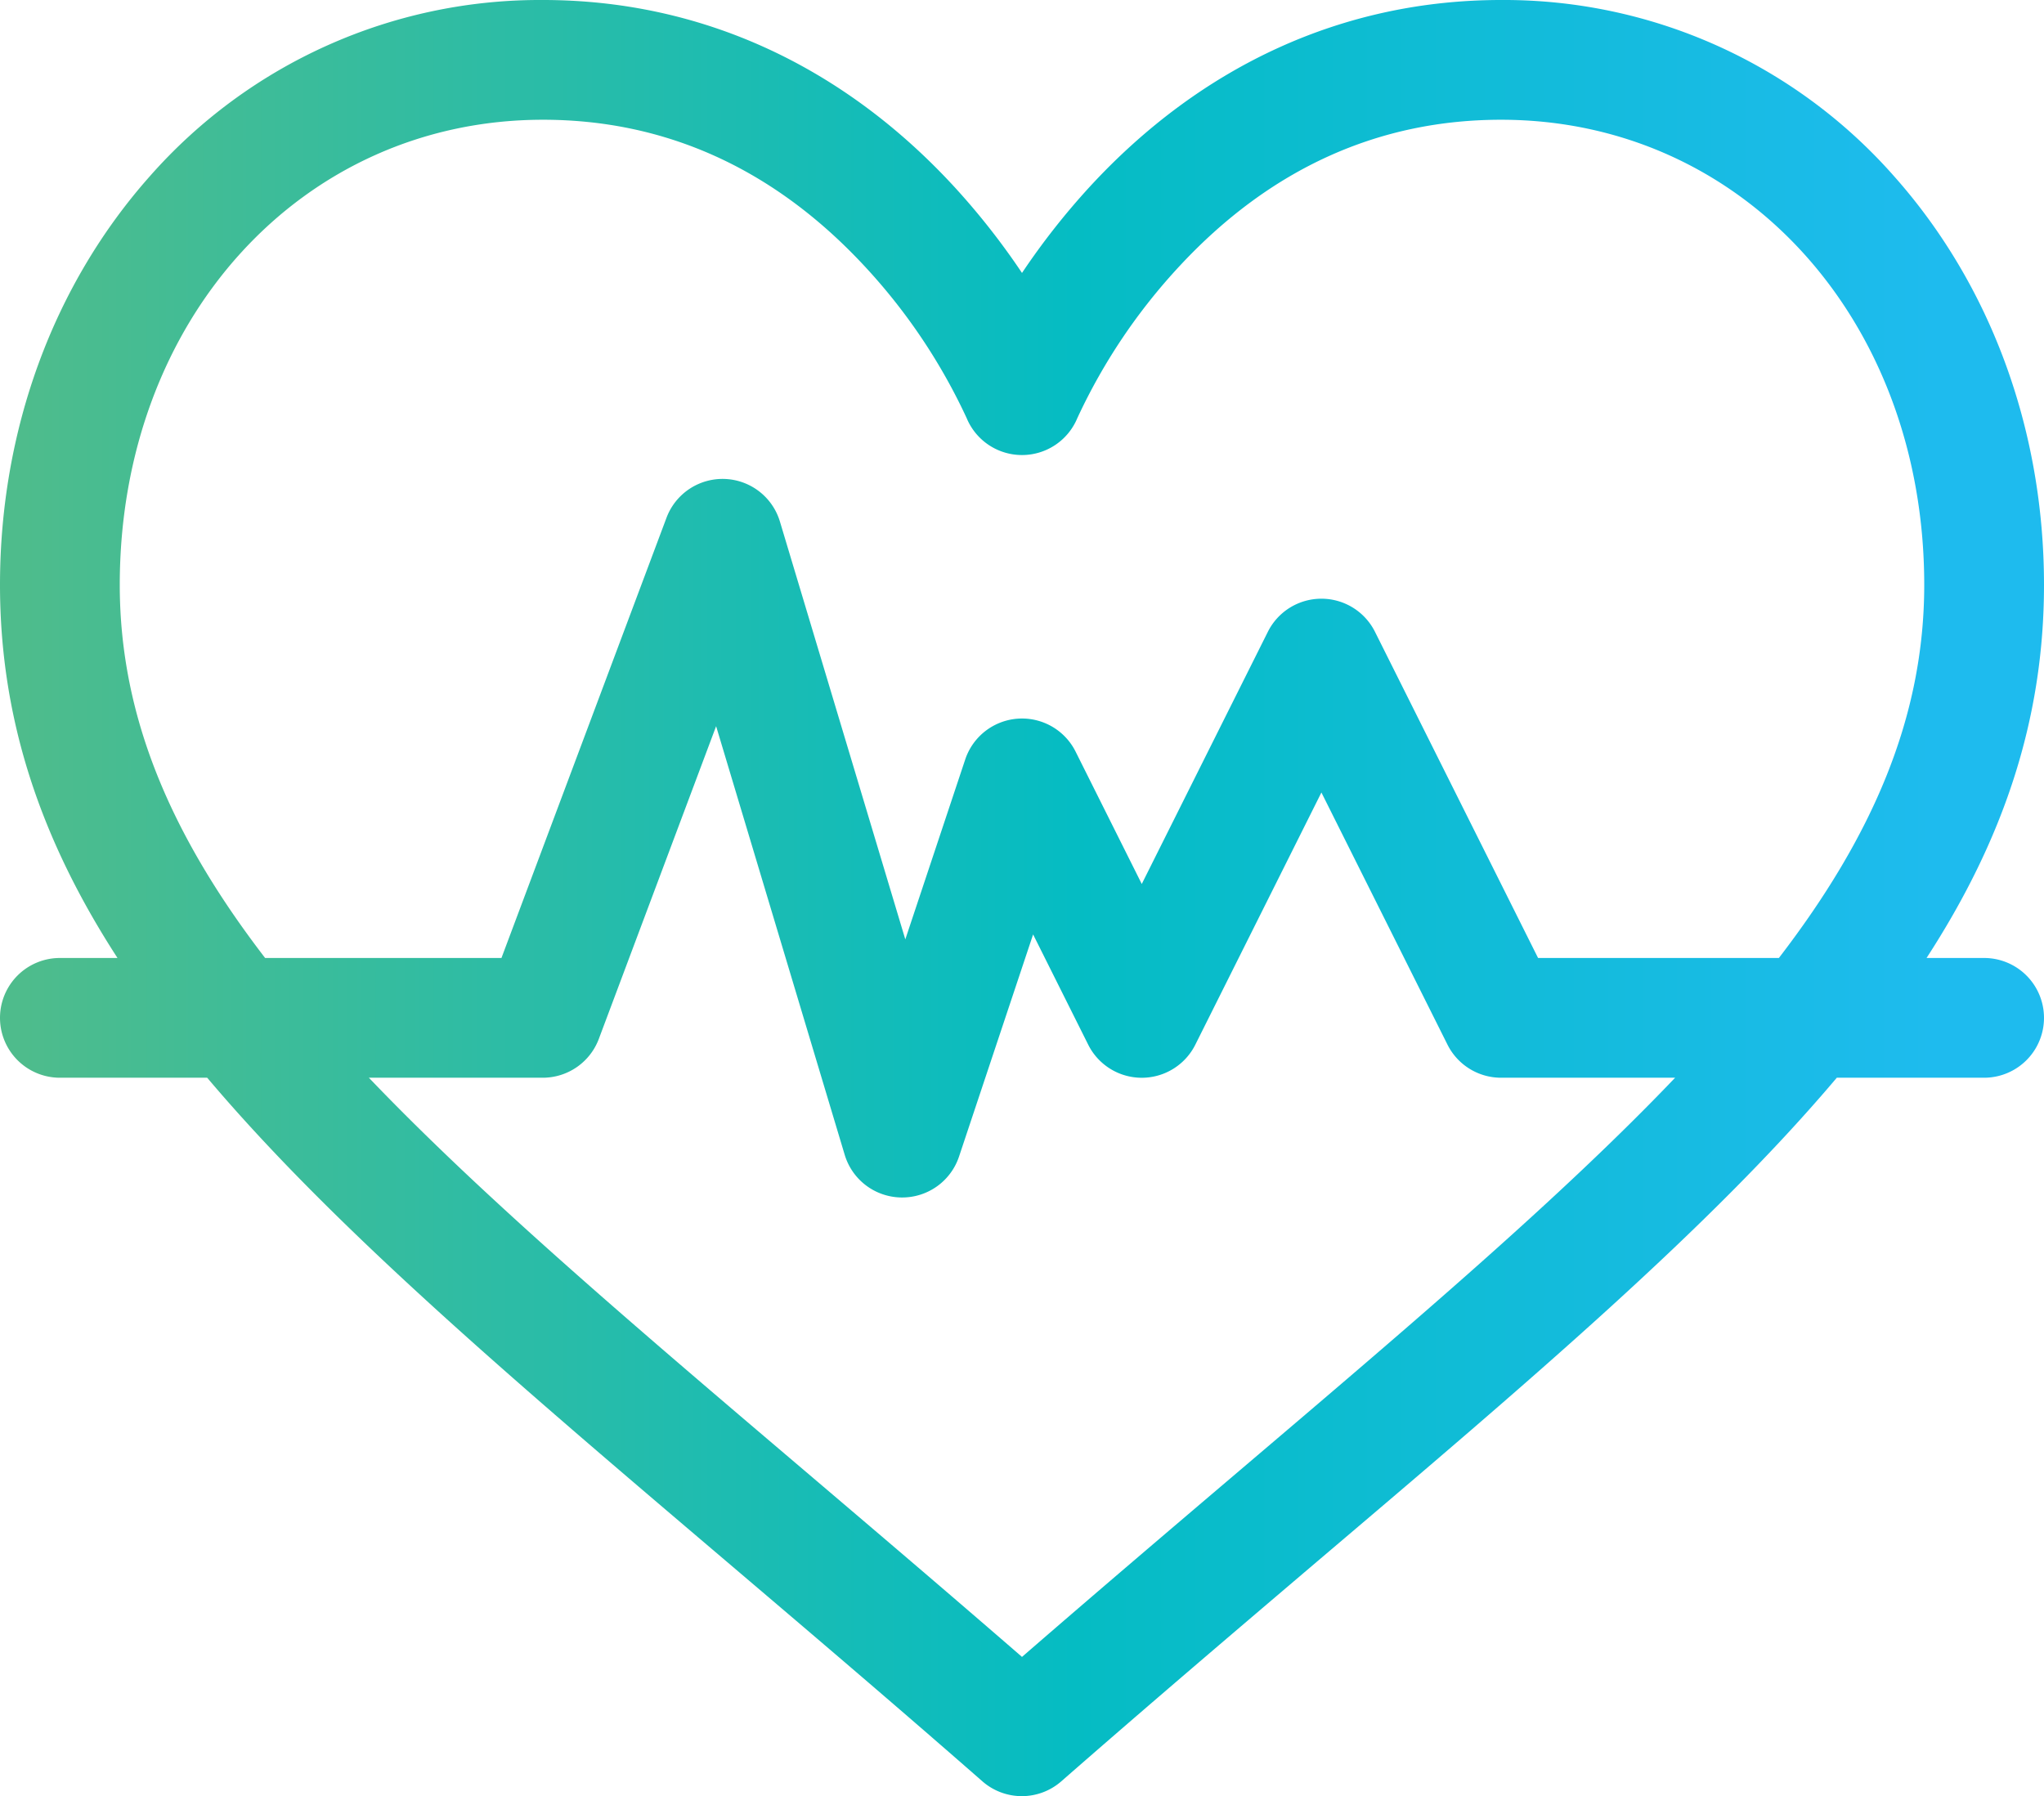 <svg xmlns="http://www.w3.org/2000/svg" xmlns:xlink="http://www.w3.org/1999/xlink" viewBox="0 0 512 450"><defs><style>.cls-1{fill:url(#Decracy);}</style><linearGradient id="Decracy" x1="5.67" y1="225" x2="484.72" y2="225" gradientUnits="userSpaceOnUse"><stop offset="0" stop-color="#4ebc8c"/><stop offset="0.55" stop-color="#05bcc3"/><stop offset="1" stop-color="#1ebbee"/></linearGradient></defs><title>medicine</title><g id="Layer_2" data-name="Layer 2"><g id="Layer_1-2" data-name="Layer 1"><path class="cls-1" d="M497,240H482.58c19-29.27,29.42-59.33,29.42-93.48,0-38.86-13.38-75.25-37.66-102.49A130.15,130.15,0,0,0,376,0c-39.24,0-74.88,16.2-103.08,46.84A180.3,180.3,0,0,0,256,68.38a180.3,180.3,0,0,0-16.92-21.54C210.89,16.2,175.24,0,136,0A130.11,130.11,0,0,0,37.67,44C13.38,71.27,0,107.66,0,146.51,0,180.67,10.46,210.73,29.43,240H15a15,15,0,0,0,0,30H51.9c31.71,37.53,76.48,75.61,130.18,121.27,20.42,17.37,41.55,35.34,64,55a15,15,0,0,0,19.76,0c22.49-19.68,43.62-37.65,64-55C383.63,345.6,428.39,307.53,460.1,270H497a15,15,0,0,0,0-30ZM30,146.52C30,80.09,75.57,30,136,30c30.76,0,57.79,12.27,80.35,36.45a145.81,145.81,0,0,1,25.79,38.3A15,15,0,0,0,256,114h0a15,15,0,0,0,13.85-9.23,145.81,145.81,0,0,1,25.79-38.3C318.21,42.27,345.24,30,376,30c60.43,0,106,50.09,106,116.52,0,33.27-13.06,63.1-36.41,93.48H385.27l-40.85-81.71a15,15,0,0,0-26.84,0L286,221.46l-16.58-33.17a15,15,0,0,0-27.65,2l-15,45.05L195.37,130.69a15,15,0,0,0-28.41-1L125.61,240H66.41C43.06,209.62,30,179.79,30,146.52Zm280.49,221.9C293,383.3,275,398.61,256,415.1c-19-16.49-37-31.8-54.49-46.68C158.14,331.54,121,299.91,92.4,270H136a15,15,0,0,0,14-9.73l29.38-78.34,32.21,107.38A15,15,0,0,0,225.77,300H226a15,15,0,0,0,14.23-10.26l18.55-55.64,13.8,27.61a15,15,0,0,0,26.84,0L331,198.54l31.58,63.17A15,15,0,0,0,376,270h43.6c-28.55,29.91-65.74,61.54-109.11,98.42Z"/></g></g></svg>